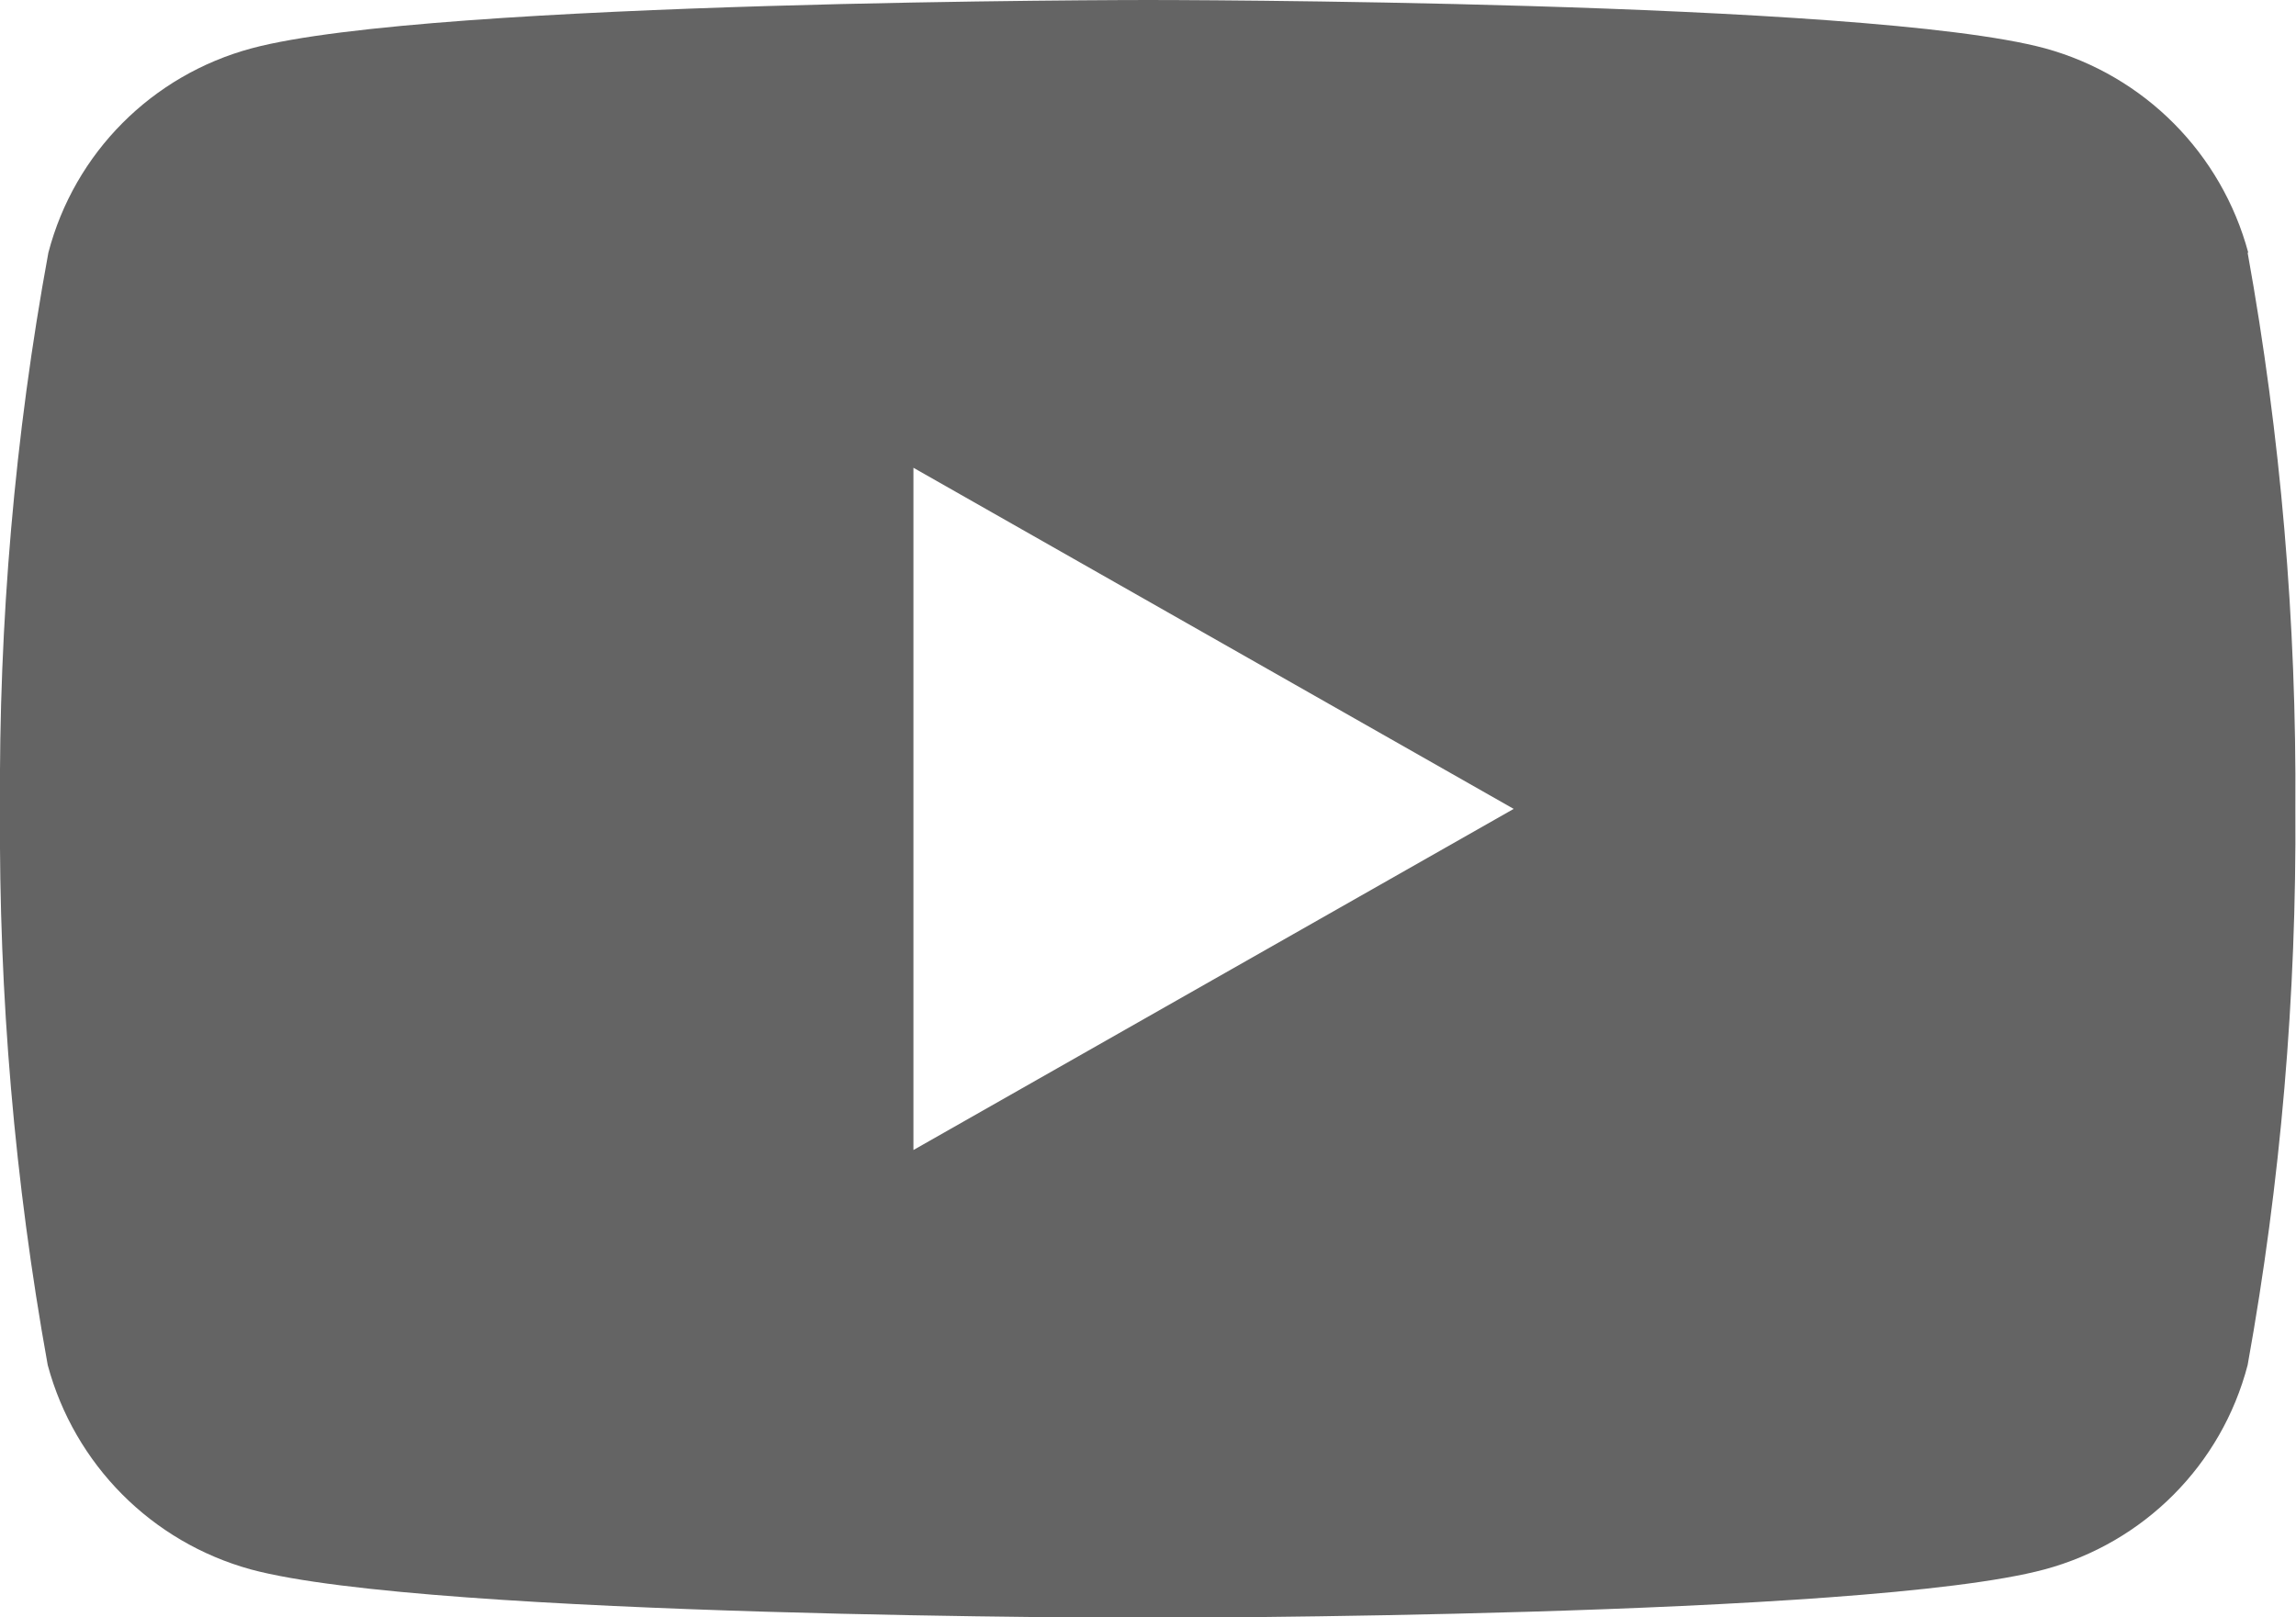 <?xml version="1.0" encoding="UTF-8"?>
<svg id="_レイヤー_2" data-name="レイヤー 2" xmlns="http://www.w3.org/2000/svg" viewBox="0 0 36.07 25.41">
  <g id="_レイヤー_1-2" data-name="レイヤー 1">
    <path d="M35.32,3.97c-.42-1.56-1.63-2.78-3.19-3.21-2.81-.76-14.09-.76-14.09-.76,0,0-11.27,0-14.09.76-1.56.42-2.78,1.64-3.19,3.21C.23,6.85-.02,9.78,0,12.71c-.02,2.93.23,5.86.75,8.74.42,1.56,1.63,2.78,3.19,3.21,2.81.76,14.09.76,14.09.76,0,0,11.27,0,14.09-.76,1.56-.42,2.78-1.64,3.19-3.21.52-2.88.77-5.81.75-8.74.02-2.93-.23-5.86-.75-8.74ZM14.35,18.07V7.35l9.43,5.36-9.43,5.36Z" style="fill: #646464;"/>
  </g>
</svg>